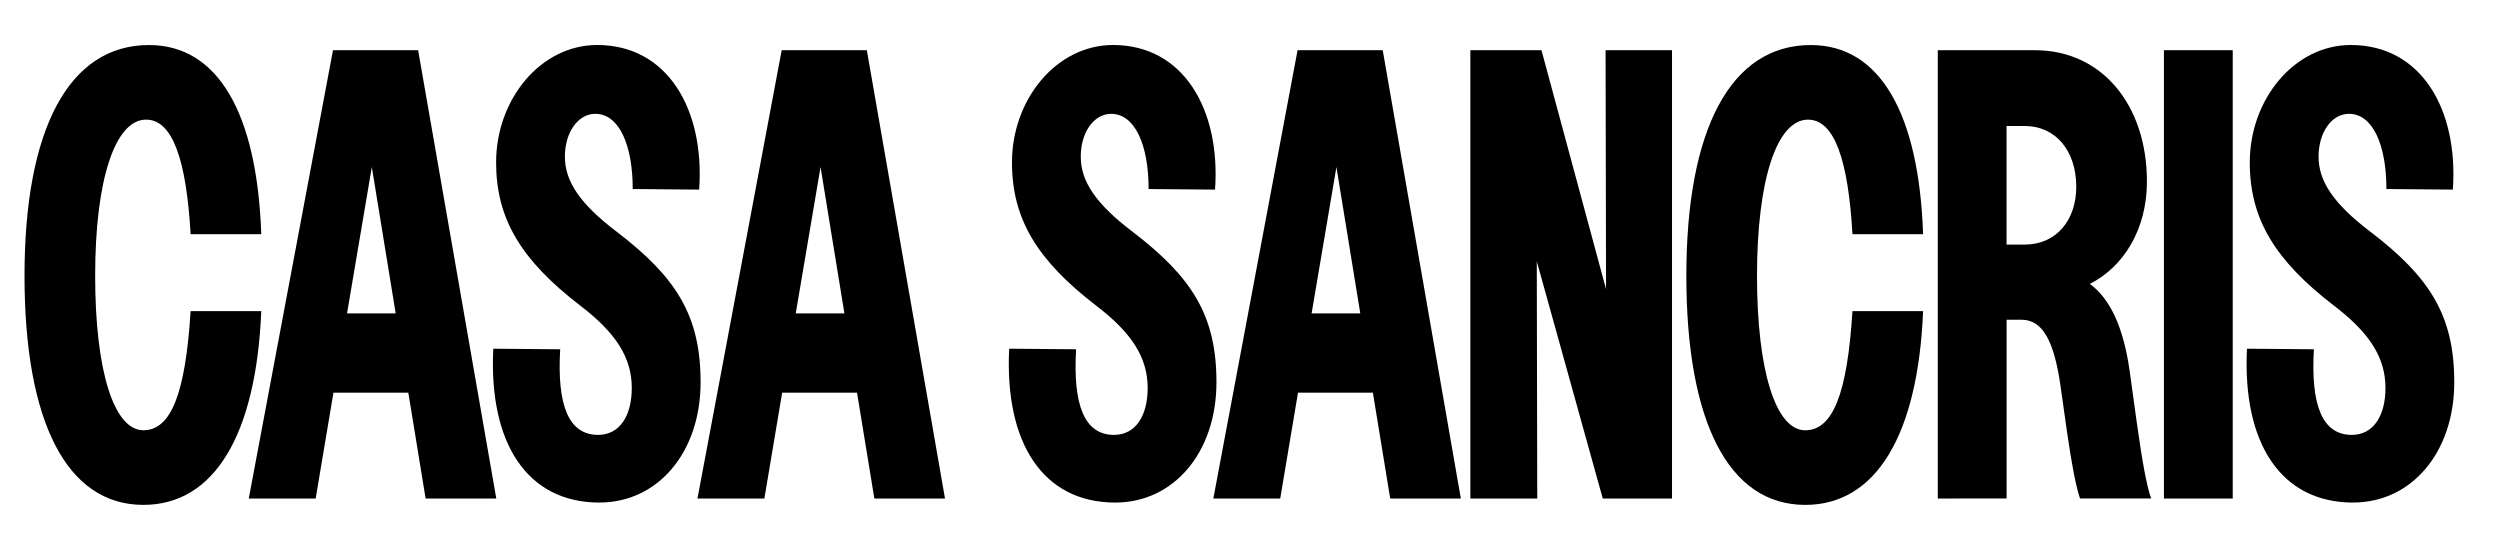 <?xml version="1.0" encoding="UTF-8" standalone="no"?>
<!-- Created with Inkscape (http://www.inkscape.org/) -->

<svg
   width="510"
   height="110"
   viewBox="0 0 134.937 29.104"
   version="1.1"
   id="svg1"
   inkscape:version="1.4.2 (1:1.4.2+202505120738+ebf0e940d0)"
   sodipodi:docname="logo-website-narrow.svg"
   inkscape:export-filename="logo-website-narrow.png"
   inkscape:export-xdpi="96"
   inkscape:export-ydpi="96"
   xmlns:inkscape="http://www.inkscape.org/namespaces/inkscape"
   xmlns:sodipodi="http://sodipodi.sourceforge.net/DTD/sodipodi-0.dtd"
   xmlns="http://www.w3.org/2000/svg"
   xmlns:svg="http://www.w3.org/2000/svg">
  <sodipodi:namedview
     id="namedview1"
     pagecolor="#ffffff"
     bordercolor="#666666"
     borderopacity="1.0"
     inkscape:showpageshadow="2"
     inkscape:pageopacity="0.0"
     inkscape:pagecheckerboard="0"
     inkscape:deskcolor="#d1d1d1"
     inkscape:document-units="px"
     inkscape:zoom="2.1248559"
     inkscape:cx="467.56112"
     inkscape:cy="154.36341"
     inkscape:window-width="3440"
     inkscape:window-height="1385"
     inkscape:window-x="1920"
     inkscape:window-y="27"
     inkscape:window-maximized="1"
     inkscape:current-layer="layer1" />
  <defs
     id="defs1">
    <clipPath
       clipPathUnits="userSpaceOnUse"
       id="clipPath1">
      <rect
         width="169.333"
         height="31.485"
         fill="#ffffff"
         id="rect2"
         x="-0.126"
         y="29.878"
         style="stroke-width:0.265" />
    </clipPath>
  </defs>
  <g
     inkscape:label="Capa 1"
     inkscape:groupmode="layer"
     id="layer1">
    <g
       id="g2"
       transform="translate(3.969,5.605)">
      <path
         d="m 123.044,21.521 c -3.915,0 -5.985,-3.216 -5.733,-8.305 l 3.612,0.031 c -0.177,3.028 0.455,4.621 2.045,4.621 1.187,0 1.818,-1.062 1.818,-2.529 0,-1.623 -0.833,-2.966 -2.803,-4.465 -3.157,-2.435 -4.521,-4.652 -4.521,-7.712 0,-3.403 2.399,-6.338 5.455,-6.338 3.814,0 5.809,3.497 5.506,7.805 l -3.586,-0.031 c 0,-2.373 -0.732,-4.059 -2.02,-4.059 -0.935,0 -1.642,0.999 -1.642,2.31 0,1.311 0.783,2.529 2.803,4.059 3.182,2.435 4.521,4.496 4.521,8.117 0,3.809 -2.323,6.494 -5.455,6.494 z"
         fill="#000000"
         id="path5-5-6"
         style="stroke-width:0.265" />
      <path
         d="m 116.542,-2.894 v 24.196 h -3.713 V -2.894 Z"
         fill="#000000"
         id="path6-6-1"
         style="stroke-width:0.265" />
      <path
         d="M 100.622,21.302 V -2.894 h 5.253 c 3.586,0 6.036,2.935 6.036,7.087 0,2.56 -1.237,4.589 -3.081,5.526 1.111,0.812 1.818,2.373 2.147,4.683 l 0.379,2.747 c 0.303,2.154 0.53,3.434 0.783,4.152 h -3.839 c -0.202,-0.593 -0.429,-1.686 -0.707,-3.622 l -0.353,-2.498 c -0.353,-2.435 -0.985,-3.528 -2.096,-3.528 h -0.808 v 9.647 z m 3.712,-13.706 h 0.985 c 1.667,0 2.778,-1.28 2.778,-3.122 0,-1.936 -1.111,-3.278 -2.778,-3.278 h -0.985 z"
         fill="#000000"
         id="path7-2-8"
         style="stroke-width:0.265" />
      <path
         d="m 93.466,21.646 c -4.142,0 -6.415,-4.496 -6.415,-12.363 0,-7.93 2.399,-12.457 6.718,-12.457 3.712,0 5.834,3.653 6.061,10.209 h -3.813 c -0.227,-3.965 -0.96,-6.182 -2.399,-6.182 -1.692,0 -2.753,3.278 -2.753,8.43 0,5.12 1.01,8.336 2.601,8.336 1.49,0 2.273,-1.967 2.551,-6.431 h 3.813 c -0.278,6.712 -2.551,10.459 -6.364,10.459 z"
         fill="#000000"
         id="path8-7"
         style="stroke-width:0.265" />
      <path
         d="M 75.393,21.302 V -2.894 h 3.839 l 3.485,12.894 -0.025,-12.894 h 3.586 v 24.196 h -3.738 l -3.561,-12.801 0.025,12.801 z"
         fill="#000000"
         id="path9-9-9"
         style="stroke-width:0.265" />
      <path
         d="m 61.521,21.302 4.546,-24.196 h 4.596 l 4.217,24.196 h -3.813 l -0.935,-5.713 h -4.041 l -0.96,5.713 z m 5.304,-9.991 h 2.627 l -1.288,-7.899 z"
         fill="#000000"
         id="path10-1-2"
         style="stroke-width:0.265" />
      <path
         d="m 56.234,21.521 c -3.915,0 -5.985,-3.216 -5.733,-8.305 l 3.612,0.031 c -0.177,3.028 0.455,4.621 2.045,4.621 1.187,0 1.818,-1.062 1.818,-2.529 0,-1.623 -0.833,-2.966 -2.803,-4.465 -3.157,-2.435 -4.521,-4.652 -4.521,-7.712 0,-3.403 2.399,-6.338 5.455,-6.338 3.813,0 5.809,3.497 5.506,7.805 L 58.027,4.599 c 0,-2.373 -0.733,-4.059 -2.021,-4.059 -0.934,0 -1.641,0.999 -1.641,2.31 0,1.311 0.783,2.529 2.803,4.059 3.182,2.435 4.521,4.496 4.521,8.117 0,3.809 -2.324,6.494 -5.455,6.494 z"
         fill="#000000"
         id="path11-2-0"
         style="stroke-width:0.265" />
      <path
         d="m 33.677,21.302 4.546,-24.196 h 4.596 l 4.218,24.196 h -3.813 l -0.935,-5.713 h -4.041 l -0.96,5.713 z m 5.304,-9.991 h 2.627 l -1.288,-7.899 z"
         fill="#000000"
         id="path12-7-2"
         style="stroke-width:0.265" />
      <path
         d="m 28.389,21.521 c -3.915,0 -5.985,-3.216 -5.733,-8.305 l 3.611,0.031 c -0.177,3.028 0.455,4.621 2.046,4.621 1.187,0 1.818,-1.062 1.818,-2.529 0,-1.623 -0.833,-2.966 -2.803,-4.465 -3.157,-2.435 -4.52,-4.652 -4.52,-7.712 0,-3.403 2.399,-6.338 5.455,-6.338 3.813,0 5.809,3.497 5.505,7.805 l -3.586,-0.031 c 0,-2.373 -0.732,-4.059 -2.02,-4.059 -0.935,0 -1.641,0.999 -1.641,2.31 0,1.311 0.783,2.529 2.803,4.059 3.182,2.435 4.521,4.496 4.521,8.117 0,3.809 -2.324,6.494 -5.455,6.494 z"
         fill="#000000"
         id="path13-0-3"
         style="stroke-width:0.265" />
      <path
         d="M 9.458,21.302 14.004,-2.894 h 4.596 l 4.218,24.196 h -3.814 l -0.934,-5.713 h -4.041 l -0.96,5.713 z m 5.304,-9.991 h 2.626 l -1.288,-7.899 z"
         fill="#000000"
         id="path14-9-7"
         style="stroke-width:0.265" />
      <path
         d="m 3.769,21.646 c -4.142,0 -6.415,-4.496 -6.415,-12.363 0,-7.93 2.399,-12.457 6.718,-12.457 3.712,0 5.834,3.653 6.061,10.209 H 6.32 C 6.092,3.069 5.36,0.852 3.92,0.852 c -1.692,0 -2.753,3.278 -2.753,8.43 0,5.12 1.01,8.336 2.601,8.336 1.49,0 2.273,-1.967 2.551,-6.431 H 10.133 C 9.855,17.899 7.582,21.646 3.769,21.646 Z"
         fill="#000000"
         id="path15-3-5"
         style="stroke-width:0.265" />
    </g>
  </g>
</svg>
